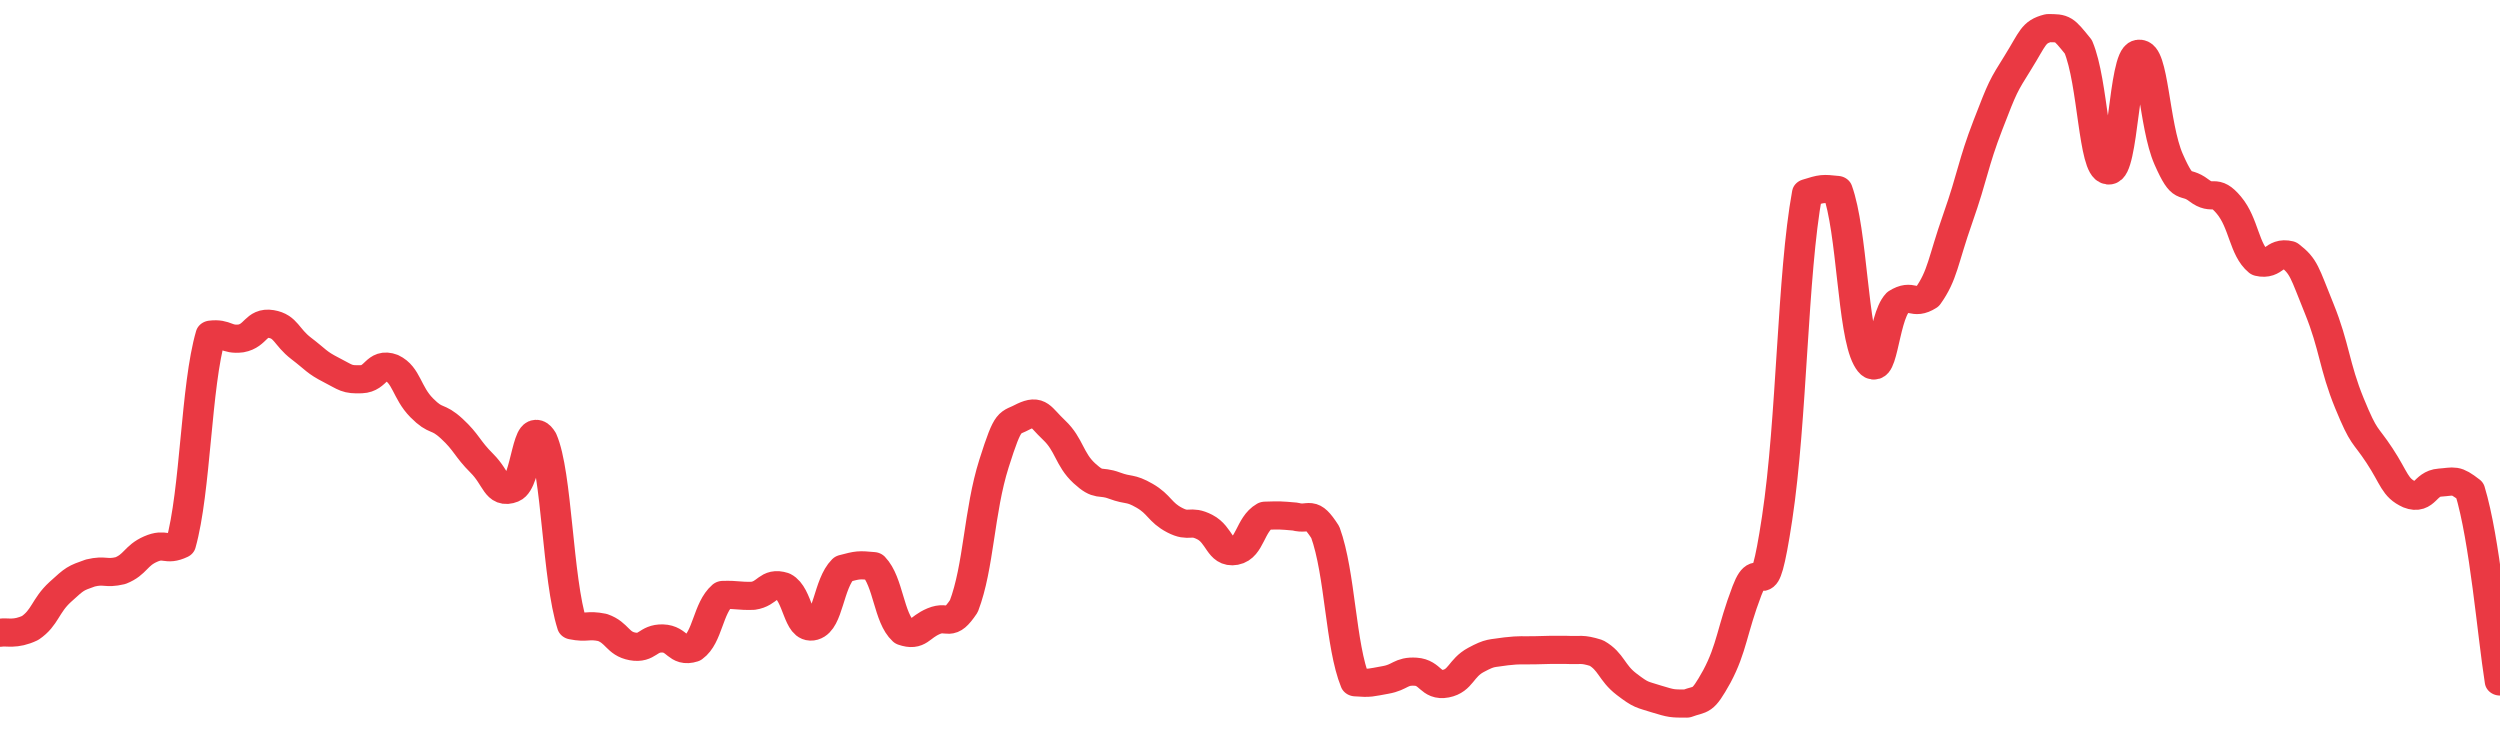 <svg height="48px" width="164px" viewBox="0 0 164 52" preserveAspectRatio="none" xmlns="http://www.w3.org/2000/svg"><path d="M 0.0 44.966 C 0.494 44.882 0.988 45.134 1.976 44.629 C 2.964 43.905 2.964 43.046 3.952 42.069 C 4.94 41.092 4.94 41.101 5.928 40.721 C 6.916 40.467 6.916 40.806 7.904 40.552 C 8.892 40.127 8.892 39.488 9.88 39.021 C 10.867 38.554 10.867 39.19 11.855 38.683 C 12.843 34.873 12.843 27.441 13.831 23.782 C 14.819 23.649 14.819 24.183 15.807 24.05 C 16.795 23.86 16.795 22.847 17.783 23.025 C 18.771 23.203 18.771 23.943 19.759 24.761 C 20.747 25.578 20.747 25.747 21.735 26.294 C 22.723 26.841 22.723 26.989 23.711 26.95 C 24.699 26.911 24.699 25.731 25.687 26.138 C 26.675 26.645 26.675 27.898 27.663 28.98 C 28.651 30.062 28.651 29.48 29.639 30.467 C 30.627 31.455 30.627 31.865 31.614 32.93 C 32.602 33.994 32.602 35.154 33.59 34.726 C 34.578 34.297 34.578 29.46 35.566 31.215 C 36.554 33.645 36.554 41.103 37.542 44.447 C 38.53 44.664 38.53 44.374 39.518 44.591 C 40.506 44.964 40.506 45.742 41.494 45.938 C 42.482 46.133 42.482 45.343 43.47 45.373 C 44.458 45.403 44.458 46.401 45.446 46.058 C 46.434 45.285 46.434 43.21 47.422 42.281 C 48.41 42.25 48.41 42.372 49.398 42.342 C 50.386 42.188 50.386 41.328 51.373 41.666 C 52.361 42.206 52.361 44.814 53.349 44.503 C 54.337 44.191 54.337 41.487 55.325 40.419 C 56.313 40.139 56.313 40.139 57.301 40.232 C 58.289 41.347 58.289 43.9 59.277 44.878 C 60.265 45.245 60.265 44.593 61.253 44.143 C 62.241 43.694 62.241 44.675 63.229 43.079 C 64.217 40.28 64.217 36.319 65.205 32.945 C 66.193 29.571 66.193 30.176 67.181 29.584 C 68.169 29.087 68.169 29.564 69.157 30.577 C 70.145 31.59 70.145 32.652 71.133 33.635 C 72.12 34.618 72.12 34.111 73.108 34.51 C 74.096 34.908 74.096 34.616 75.084 35.23 C 76.072 35.844 76.072 36.408 77.06 36.965 C 78.048 37.522 78.048 36.91 79.036 37.458 C 80.024 38.006 80.024 39.358 81.012 39.156 C 82 38.954 82.0 37.261 82.988 36.65 C 83.976 36.618 83.976 36.618 84.964 36.712 C 85.952 37.006 85.952 36.155 86.94 37.827 C 87.928 40.771 87.928 45.865 88.916 48.488 C 89.904 48.572 89.904 48.508 90.892 48.32 C 91.88 48.132 91.88 47.669 92.867 47.736 C 93.855 47.802 93.855 48.794 94.843 48.585 C 95.831 48.376 95.831 47.475 96.819 46.901 C 97.807 46.327 97.807 46.462 98.795 46.289 C 99.783 46.17 99.783 46.236 100.771 46.21 C 101.759 46.184 101.759 46.173 102.747 46.185 C 103.735 46.234 103.735 46.075 104.723 46.406 C 105.711 47.015 105.711 47.803 106.699 48.621 C 107.687 49.439 107.687 49.334 108.675 49.678 C 109.663 50.0 109.663 50.0 110.651 50.0 C 111.639 49.598 111.639 50.0 112.627 48.072 C 113.614 46.067 113.614 44.789 114.602 41.98 C 115.59 39.171 115.59 43.901 116.578 36.837 C 117.566 29.772 117.566 19.555 118.554 13.721 C 119.542 13.389 119.542 13.389 120.53 13.5 C 121.518 16.445 121.518 23.5 122.506 25.501 C 123.494 27.5 123.494 22.615 124.482 21.504 C 125.47 20.834 125.47 21.728 126.458 21.057 C 127.446 19.559 127.446 18.555 128.434 15.511 C 129.422 12.467 129.422 11.653 130.41 8.881 C 131.398 6.109 131.398 6.143 132.386 4.423 C 133.373 2.703 133.373 2.275 134.361 2.0 C 135.349 2.0 135.349 2.0 136.337 3.324 C 137.325 5.852 137.325 11.988 138.313 12.113 C 139.301 12.238 139.301 4.021 140.289 3.823 C 141.277 3.626 141.277 8.897 142.265 11.322 C 143.253 13.746 143.253 12.707 144.241 13.523 C 145.229 14.338 145.229 13.307 146.217 14.583 C 147.205 15.86 147.205 17.746 148.193 18.629 C 149.181 18.885 149.181 17.86 150.169 18.117 C 151.157 18.946 151.157 19.315 152.145 21.948 C 153.133 24.582 153.133 26.043 154.12 28.65 C 155.108 31.256 155.108 30.752 156.096 32.376 C 157.084 34 157.084 34.664 158.072 35.145 C 159.06 35.569 159.06 34.372 160.048 34.298 C 161.036 34.224 161.036 34.022 162.024 34.85 C 163.012 38.383 163.506 45.036 164.0 48.431" stroke-width="2" stroke="#EA3943" fill="transparent" vector-effect="non-scaling-stroke" stroke-linejoin="round" stroke-linecap="round"/></svg>